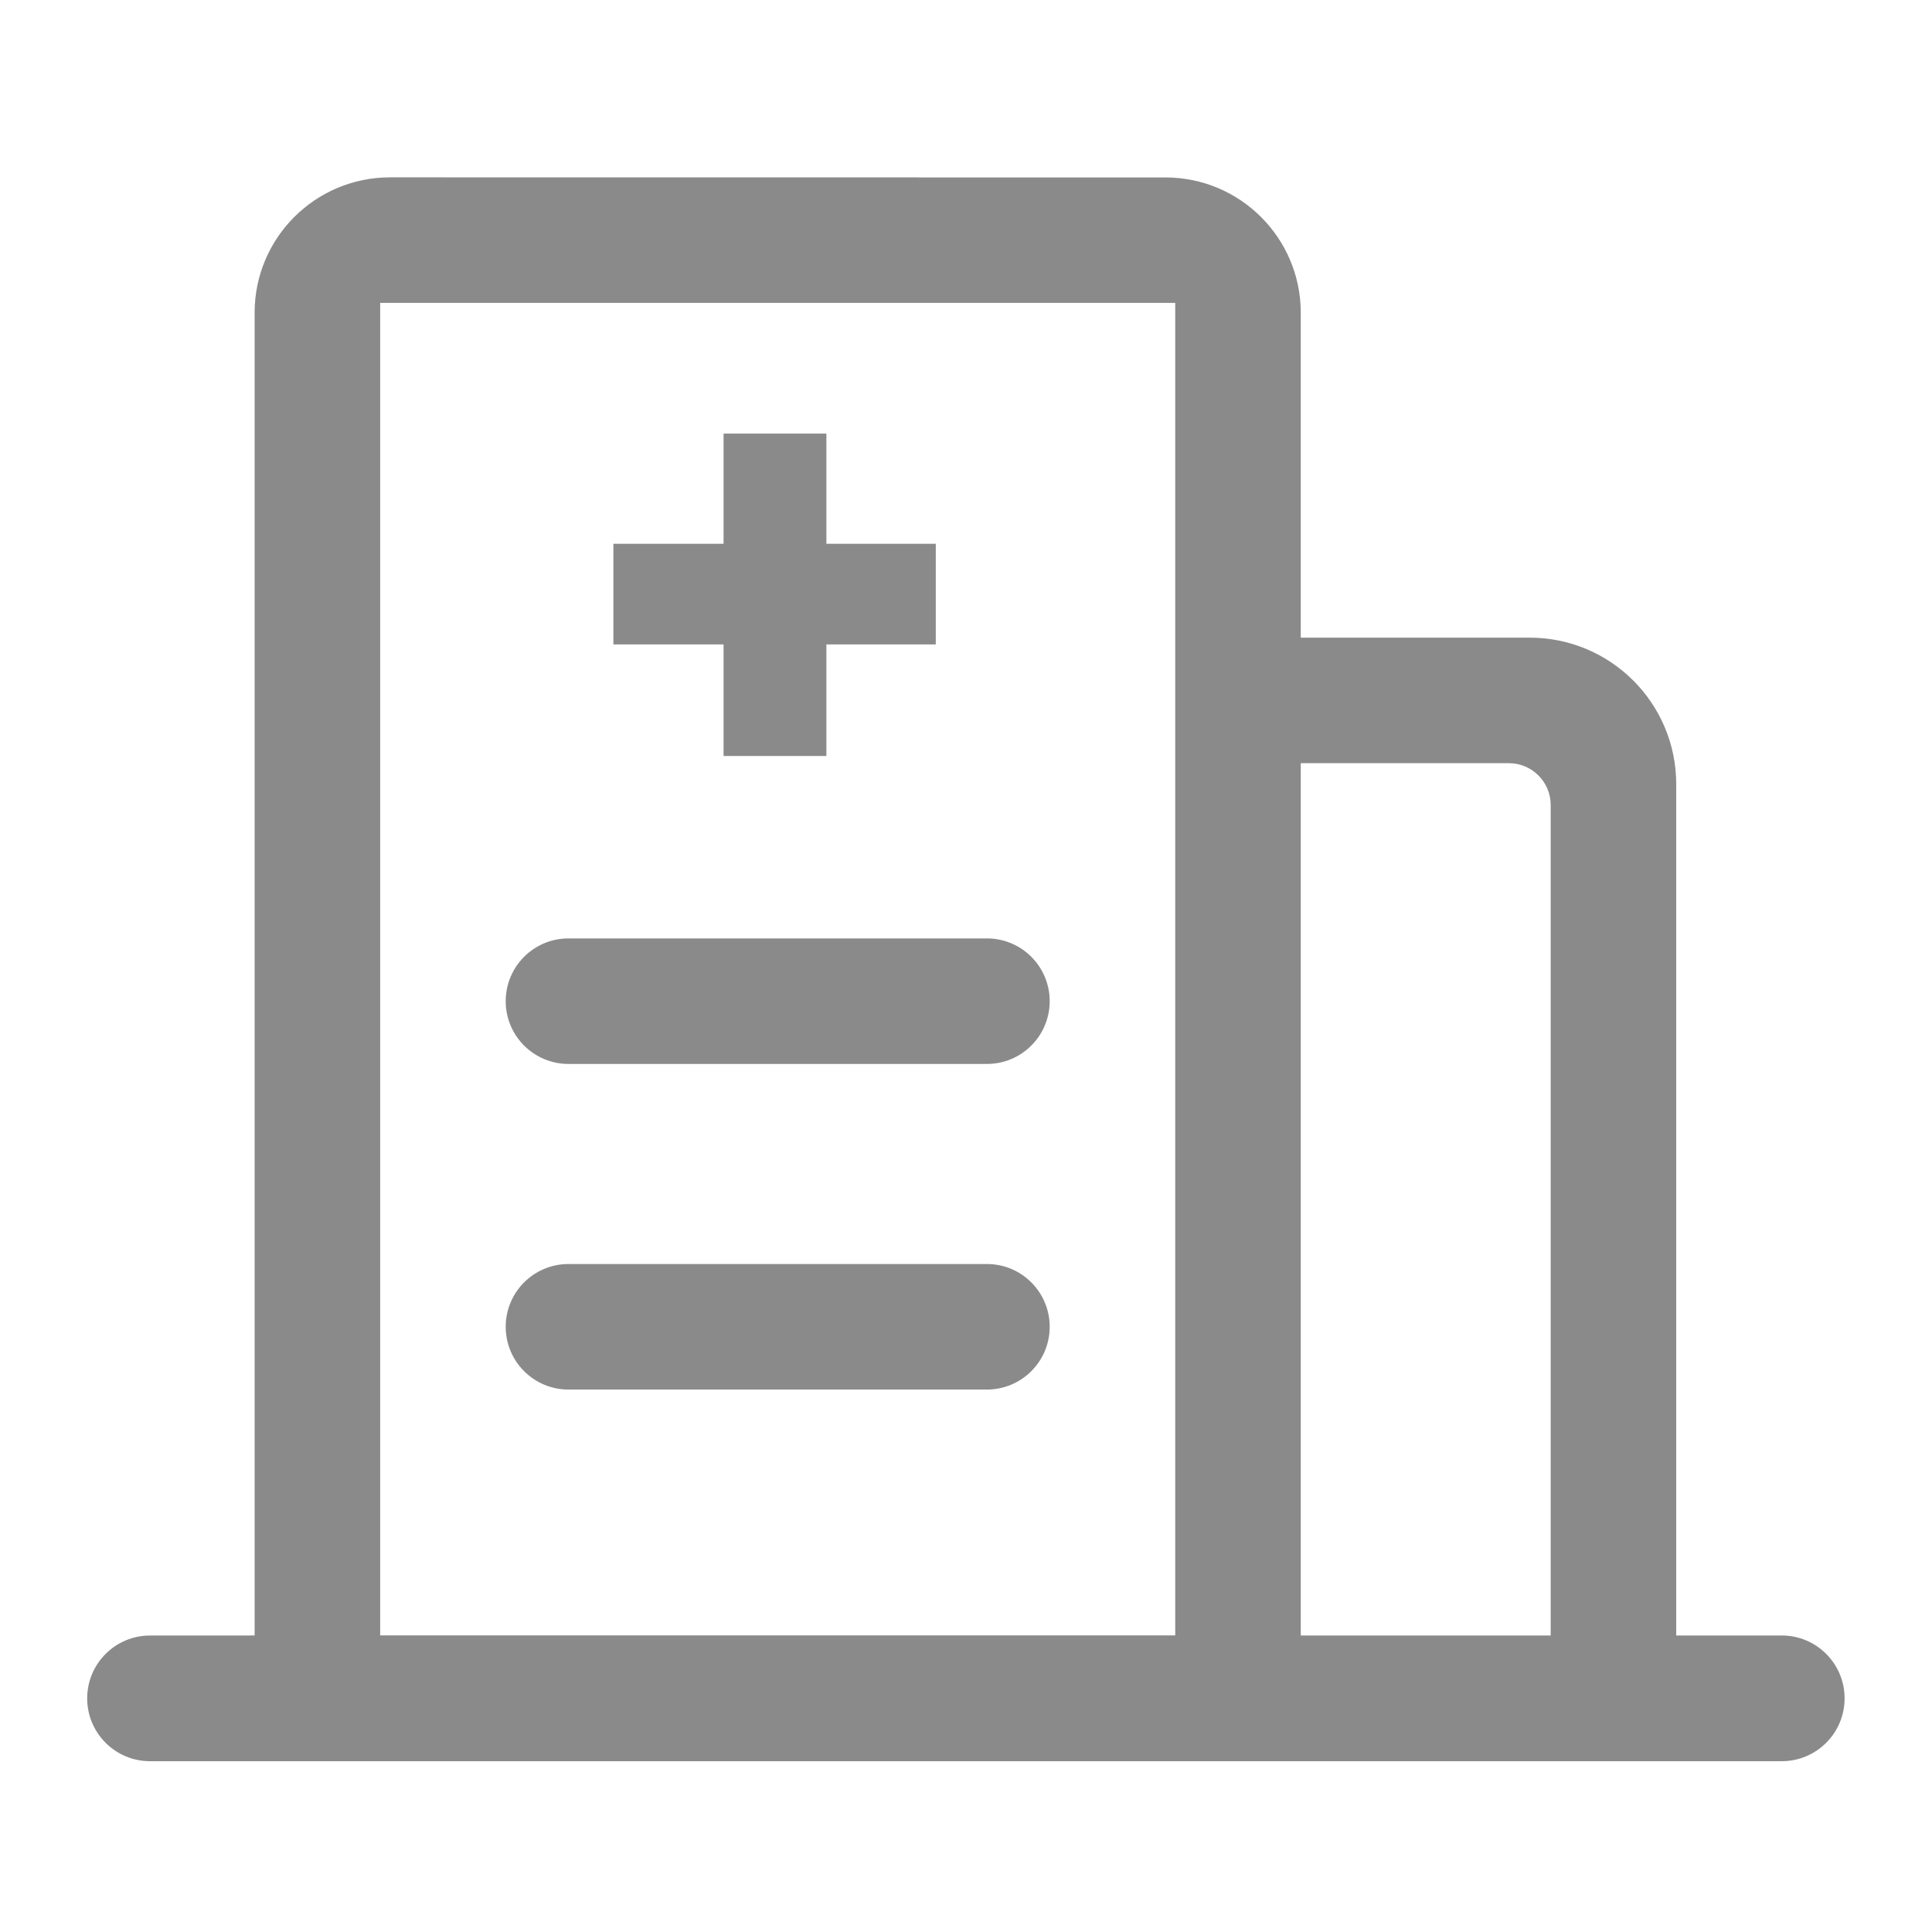 <?xml version="1.0" standalone="no"?><!DOCTYPE svg PUBLIC "-//W3C//DTD SVG 1.1//EN" "http://www.w3.org/Graphics/SVG/1.1/DTD/svg11.dtd"><svg t="1699457491198" class="icon" viewBox="0 0 1024 1024" version="1.1" xmlns="http://www.w3.org/2000/svg" p-id="22171" xmlns:xlink="http://www.w3.org/1999/xlink" width="32" height="32"><path d="M495.982 288.214h-57.979v-58.399h-54.498v58.399h-58.4v53.34h58.4v59.138h54.498v-59.138h57.979v-53.34z" fill="#8a8a8a" p-id="22172"></path><path d="M821.898 866.836V426.682c0-12.25-9.93-22.18-22.179-22.18H689.432v-66.536h121.333c42.894 0 77.669 34.776 77.669 77.669v451.201h55.92c18.403 0 33.321 14.918 33.321 33.32 0 18.4-14.918 33.319-33.321 33.319H79.516c-18.395 0-33.305-14.911-33.305-33.305 0-18.395 14.91-33.306 33.305-33.306l55.433-0.029v-701.08c0-39.63 32.126-71.755 71.755-71.755h0.016l410.957 0.044c39.63 0 71.756 32.126 71.756 71.755v701.037h132.465z m-199.003-0.045V160.536H201.499v706.255h421.396z m-66.536-336.146c0 18.374-14.895 33.268-33.269 33.268H301.303c-18.373 0-33.268-14.894-33.268-33.268 0-18.373 14.895-33.268 33.268-33.268h221.788c18.373 0 33.268 14.894 33.268 33.268z m0 172.578c0 18.375-14.896 33.269-33.269 33.269H301.303c-18.373 0-33.268-14.894-33.268-33.269 0-18.373 14.895-33.268 33.268-33.268h221.788c18.373 0 33.268 14.895 33.268 33.268z" fill="#8a8a8a" p-id="22173"></path></svg>